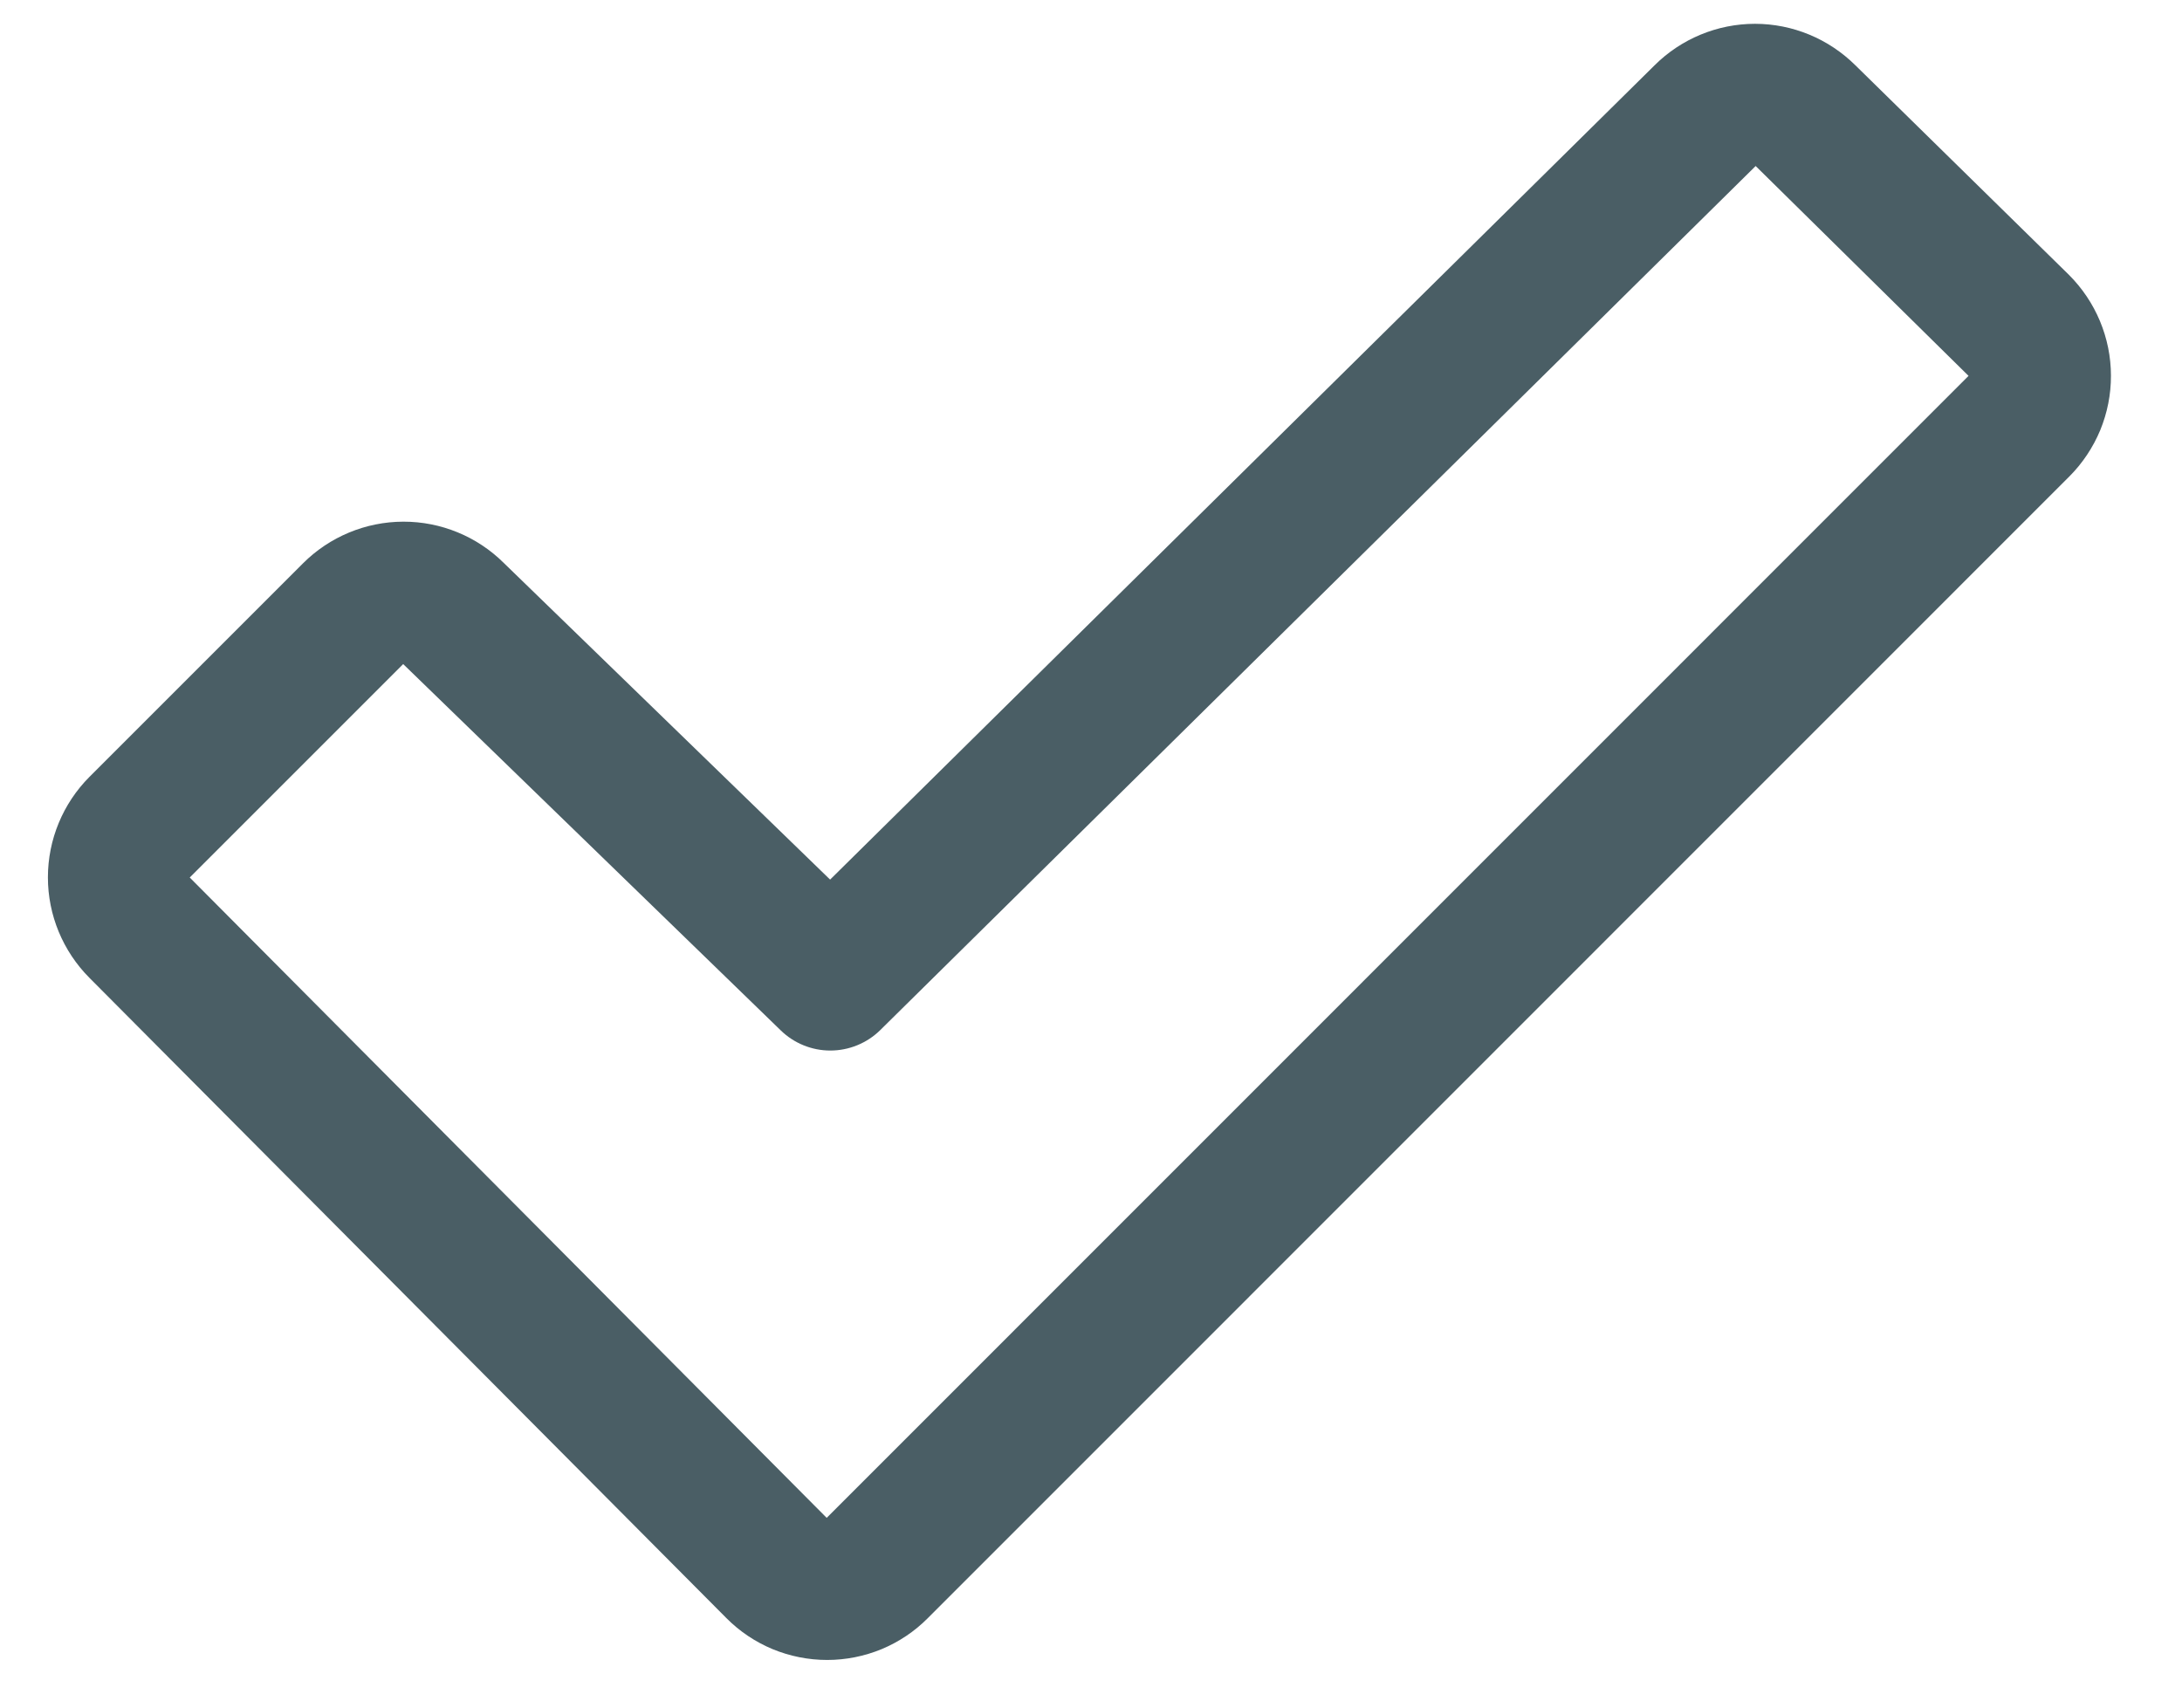 <svg width="23" height="18" viewBox="0 0 23 18" fill="none" xmlns="http://www.w3.org/2000/svg">
<path d="M21.808 2.897L19.558 0.689C19.276 0.409 18.896 0.251 18.499 0.251C18.102 0.251 17.721 0.409 17.44 0.689L8.75 9.272L5.31 5.934C5.029 5.655 4.648 5.498 4.251 5.499C3.854 5.5 3.474 5.658 3.193 5.939L0.943 8.189C0.663 8.47 0.505 8.851 0.505 9.249C0.505 9.646 0.663 10.027 0.943 10.308L7.658 17.058C7.797 17.198 7.962 17.308 8.144 17.384C8.326 17.459 8.522 17.498 8.719 17.498C8.916 17.498 9.111 17.459 9.293 17.384C9.475 17.308 9.64 17.198 9.779 17.058L21.812 5.023C21.952 4.883 22.062 4.717 22.138 4.535C22.213 4.352 22.252 4.157 22.251 3.959C22.251 3.762 22.211 3.566 22.135 3.384C22.059 3.202 21.948 3.037 21.808 2.897ZM8.714 16L2 9.25L4.25 7C4.253 7.002 4.255 7.005 4.258 7.008L8.228 10.86C8.368 10.997 8.556 11.074 8.752 11.074C8.948 11.074 9.137 10.997 9.277 10.86L18.506 1.75L20.75 3.962L8.714 16Z" fill="#4A5E65"/>
</svg>

